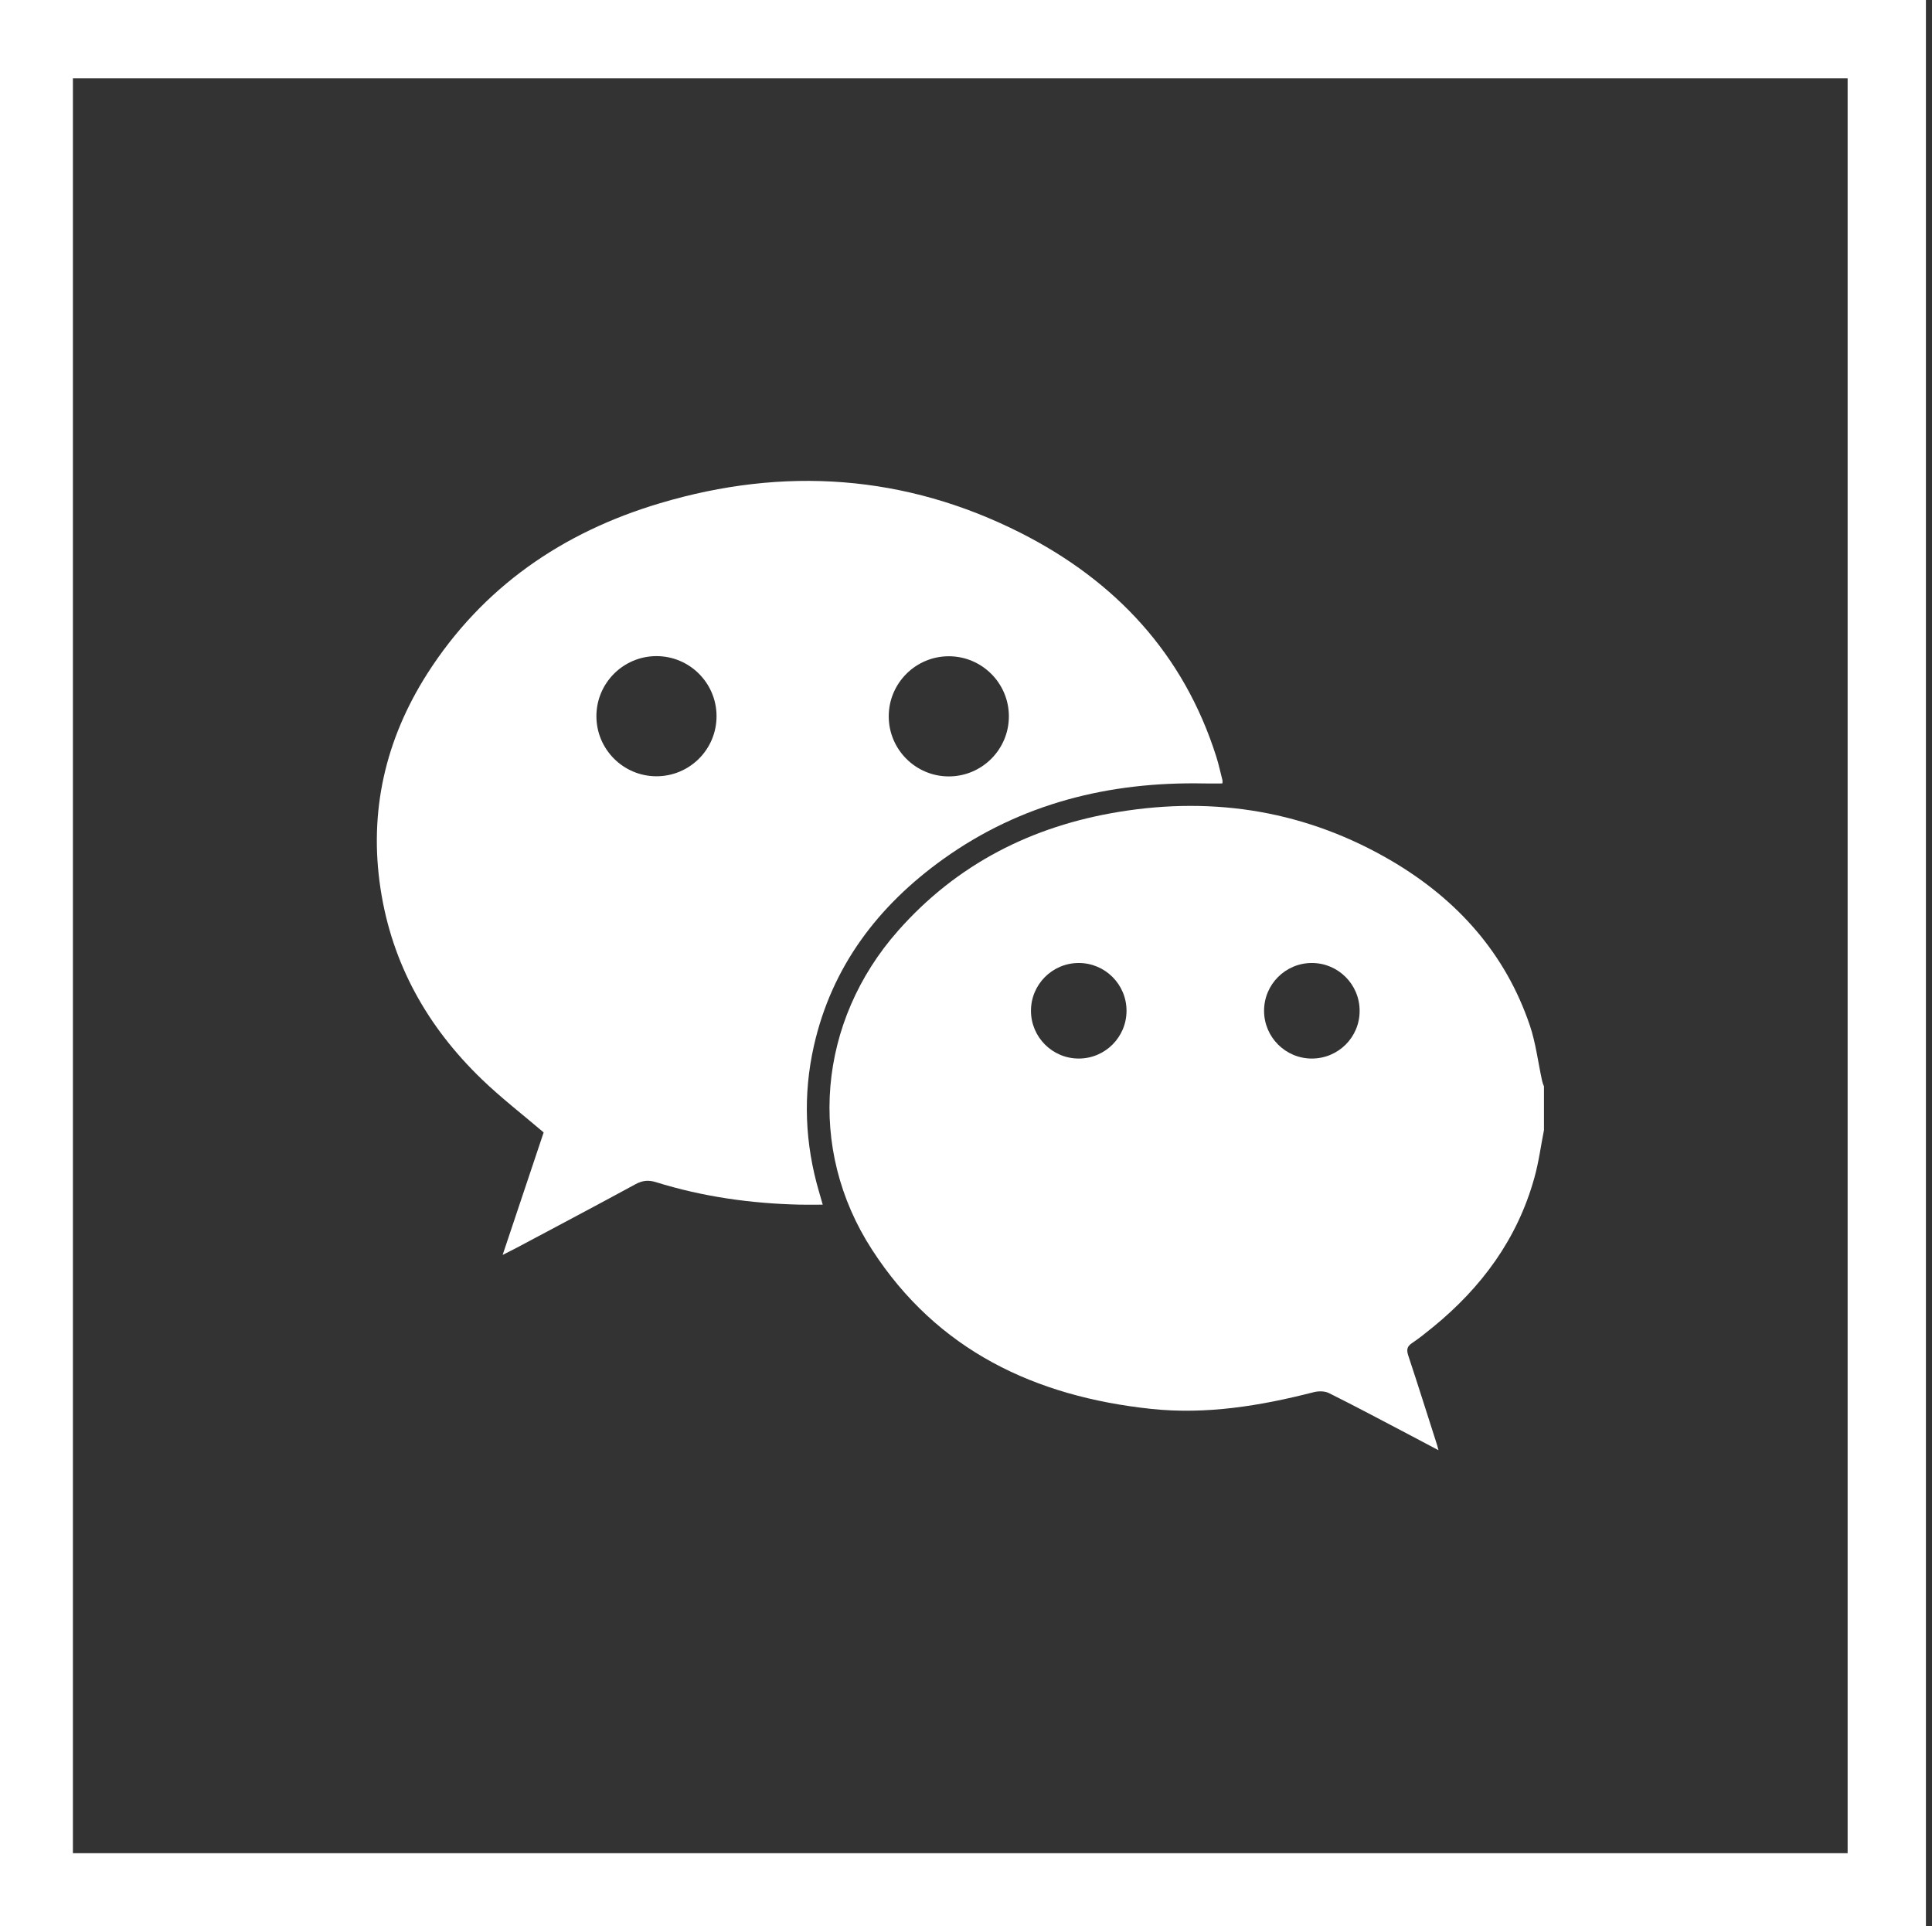 <?xml version="1.0" encoding="utf-8"?>
<!-- Generator: Adobe Illustrator 28.3.0, SVG Export Plug-In . SVG Version: 6.00 Build 0)  -->
<svg version="1.1" id="Layer_1" xmlns="http://www.w3.org/2000/svg" xmlns:xlink="http://www.w3.org/1999/xlink" x="0px" y="0px"
	 viewBox="0 0 139.91 139.49" style="enable-background:new 0 0 139.91 139.49;" xml:space="preserve">
<rect x="0" y="0" width="139.91" height="139.49" fill="#333333" stroke="none"/>
<style type="text/css">
	.st0{fill:#FFFFFF;}
</style>
<g>
	<path class="st0" d="M139.47,139.86H-0.39V0h139.86V139.86z M5.28,134.19H133.8V5.67H5.28V134.19z"/>
	<g>
		<g>
			<path class="st0" d="M111.67,78.24c-0.29-1.33-0.45-2.7-0.88-3.98c-1.77-5.23-5.25-9.1-9.94-11.88
				c-6.15-3.63-12.82-4.74-19.83-3.59c-6.29,1.03-11.71,3.77-15.98,8.6c-5.8,6.56-6.65,15.76-1.89,23.1
				c4.72,7.3,11.82,10.64,20.23,11.53c3.99,0.42,7.89-0.22,11.75-1.21c0.35-0.09,0.81-0.09,1.12,0.07c1.91,0.95,3.78,1.95,5.67,2.94
				c0.71,0.37,1.42,0.75,2.25,1.19c-0.07-0.27-0.1-0.39-0.14-0.5c-0.68-2.11-1.34-4.23-2.04-6.33c-0.14-0.42-0.12-0.67,0.27-0.93
				c0.53-0.35,1.02-0.76,1.52-1.16c3.51-2.87,6.1-6.37,7.33-10.79c0.32-1.13,0.47-2.31,0.7-3.47c0-1.06,0-2.11,0-3.17
				C111.75,78.53,111.7,78.39,111.67,78.24z M78.12,76.65c-1.91,0-3.46-1.55-3.46-3.46c0-1.91,1.55-3.46,3.46-3.46
				c1.91,0,3.46,1.55,3.46,3.46C81.58,75.1,80.03,76.65,78.12,76.65z M95,76.65c-1.91,0-3.46-1.55-3.46-3.46
				c0-1.91,1.55-3.46,3.46-3.46s3.46,1.55,3.46,3.46C98.47,75.1,96.92,76.65,95,76.65z"/>
			<path class="st0" d="M58.94,75.73c1.3-5.75,4.65-10.14,9.36-13.52c5.64-4.04,12.04-5.62,18.91-5.48c0.44,0.01,0.87,0,1.31,0
				c0.01-0.09,0.02-0.16,0.01-0.22c-0.15-0.57-0.27-1.16-0.45-1.72c-2.36-7.45-7.31-12.72-14.14-16.19
				c-8.37-4.24-17.18-4.84-26.15-2.16c-7.06,2.1-12.85,6.08-16.86,12.36c-3.02,4.75-4.23,9.96-3.37,15.57
				c0.83,5.44,3.4,9.99,7.33,13.78c1.4,1.35,2.96,2.55,4.48,3.85c-0.95,2.84-1.93,5.77-2.97,8.87c0.47-0.24,0.75-0.38,1.02-0.52
				c2.87-1.53,5.75-3.05,8.6-4.6c0.5-0.27,0.93-0.32,1.48-0.15c3.4,1.06,6.9,1.55,10.45,1.63c0.52,0.01,1.03,0,1.63,0
				c-0.11-0.4-0.19-0.67-0.27-0.94C58.29,82.81,58.14,79.28,58.94,75.73z M68.71,47.52c2.4,0,4.35,1.95,4.35,4.35
				c0,2.4-1.95,4.35-4.35,4.35c-2.4,0-4.35-1.95-4.35-4.35C64.36,49.47,66.31,47.52,68.71,47.52z M47.54,56.21
				c-2.4,0-4.35-1.95-4.35-4.35c0-2.4,1.95-4.35,4.35-4.35c2.4,0,4.35,1.95,4.35,4.35C51.89,54.27,49.94,56.21,47.54,56.21z"/>
		</g>
	</g>
</g>
</svg>
